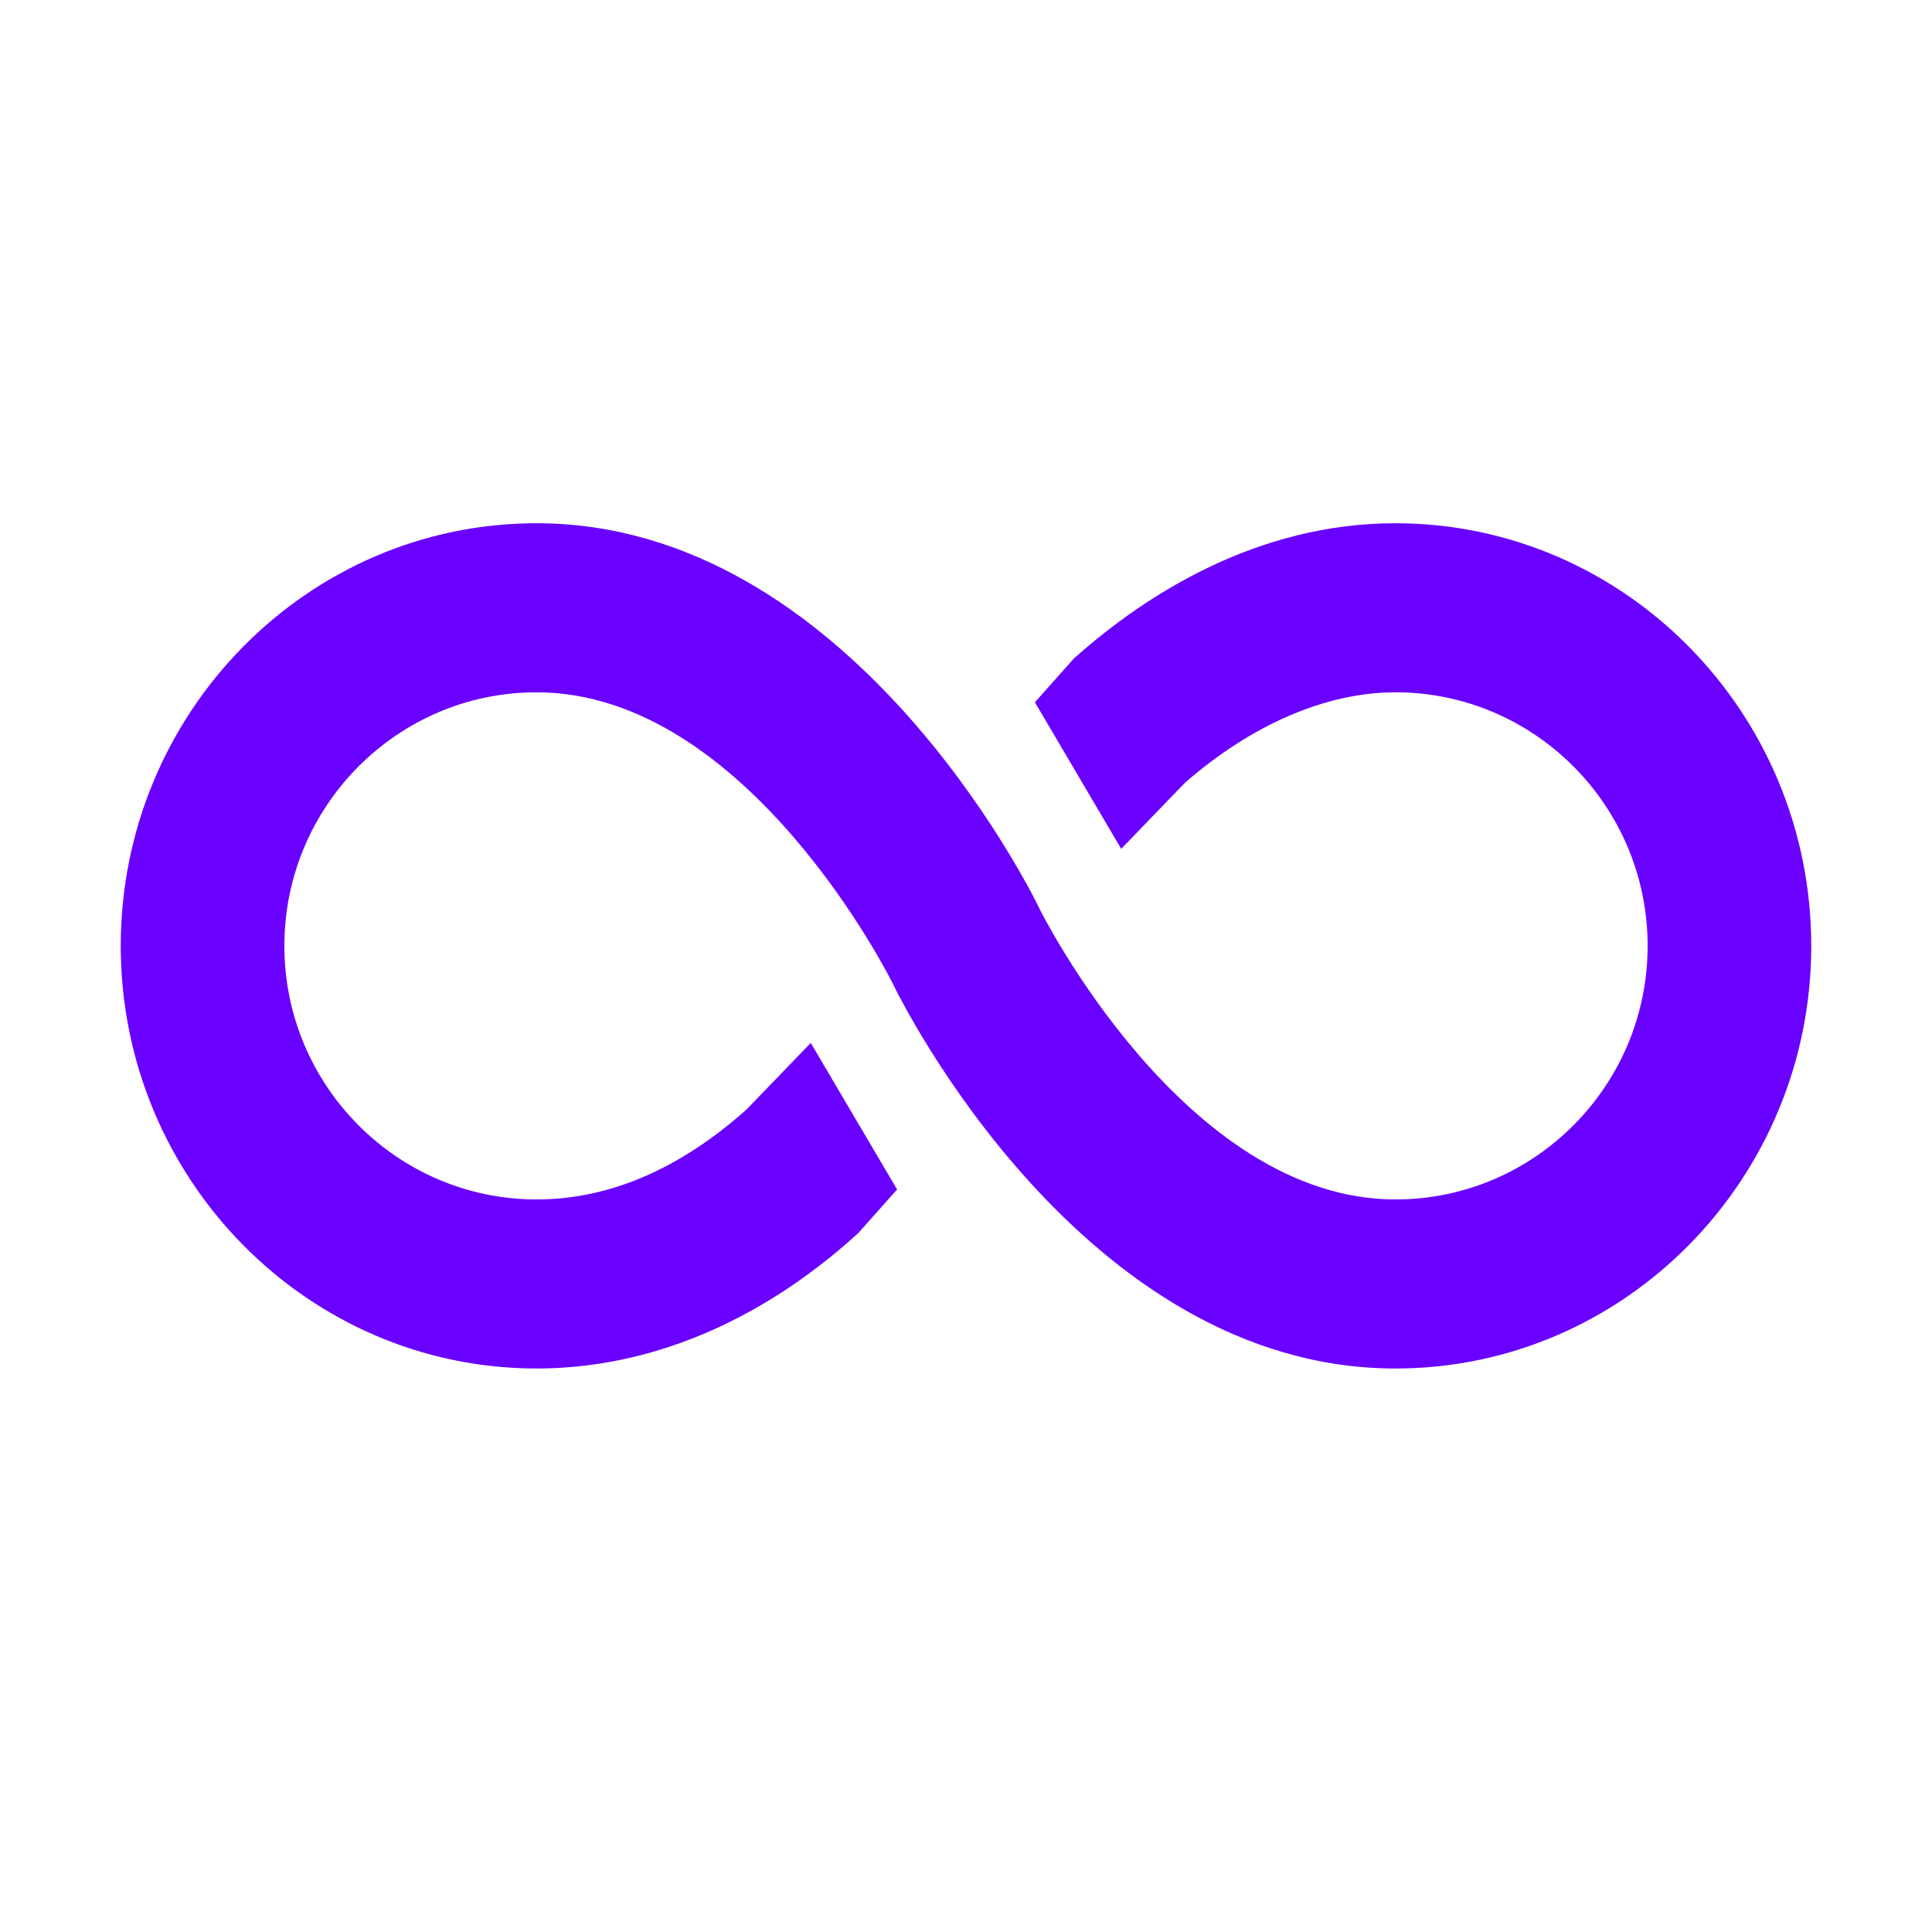 <svg width="48" height="48" viewBox="0 0 48 48" fill="none" xmlns="http://www.w3.org/2000/svg">
<path d="M34.669 13C31.209 13 28.449 14.796 26.744 16.304L26.683 16.357L25.712 17.448L27.856 21.089L29.443 19.445C31.104 17.996 32.957 17.2 34.669 17.2C38.124 17.2 40.935 20.026 40.935 23.5C40.935 26.974 38.124 29.8 34.669 29.8C29.419 29.8 25.851 22.629 25.816 22.557C25.609 22.125 21.084 13 13.331 13C7.634 13 3 17.71 3 23.5C3 29.29 7.634 34 13.331 34C16.121 34 18.867 32.853 21.273 30.682L21.324 30.635L22.288 29.552L20.143 25.911L18.549 27.563C16.887 29.047 15.131 29.8 13.331 29.8C9.876 29.8 7.065 26.974 7.065 23.5C7.065 20.026 9.876 17.2 13.331 17.2C18.581 17.2 22.149 24.371 22.184 24.443C22.391 24.875 26.916 34 34.669 34C40.366 34 45 29.29 45 23.5C45 17.71 40.366 13 34.669 13Z" fill="#6A00FF"/>
</svg>
